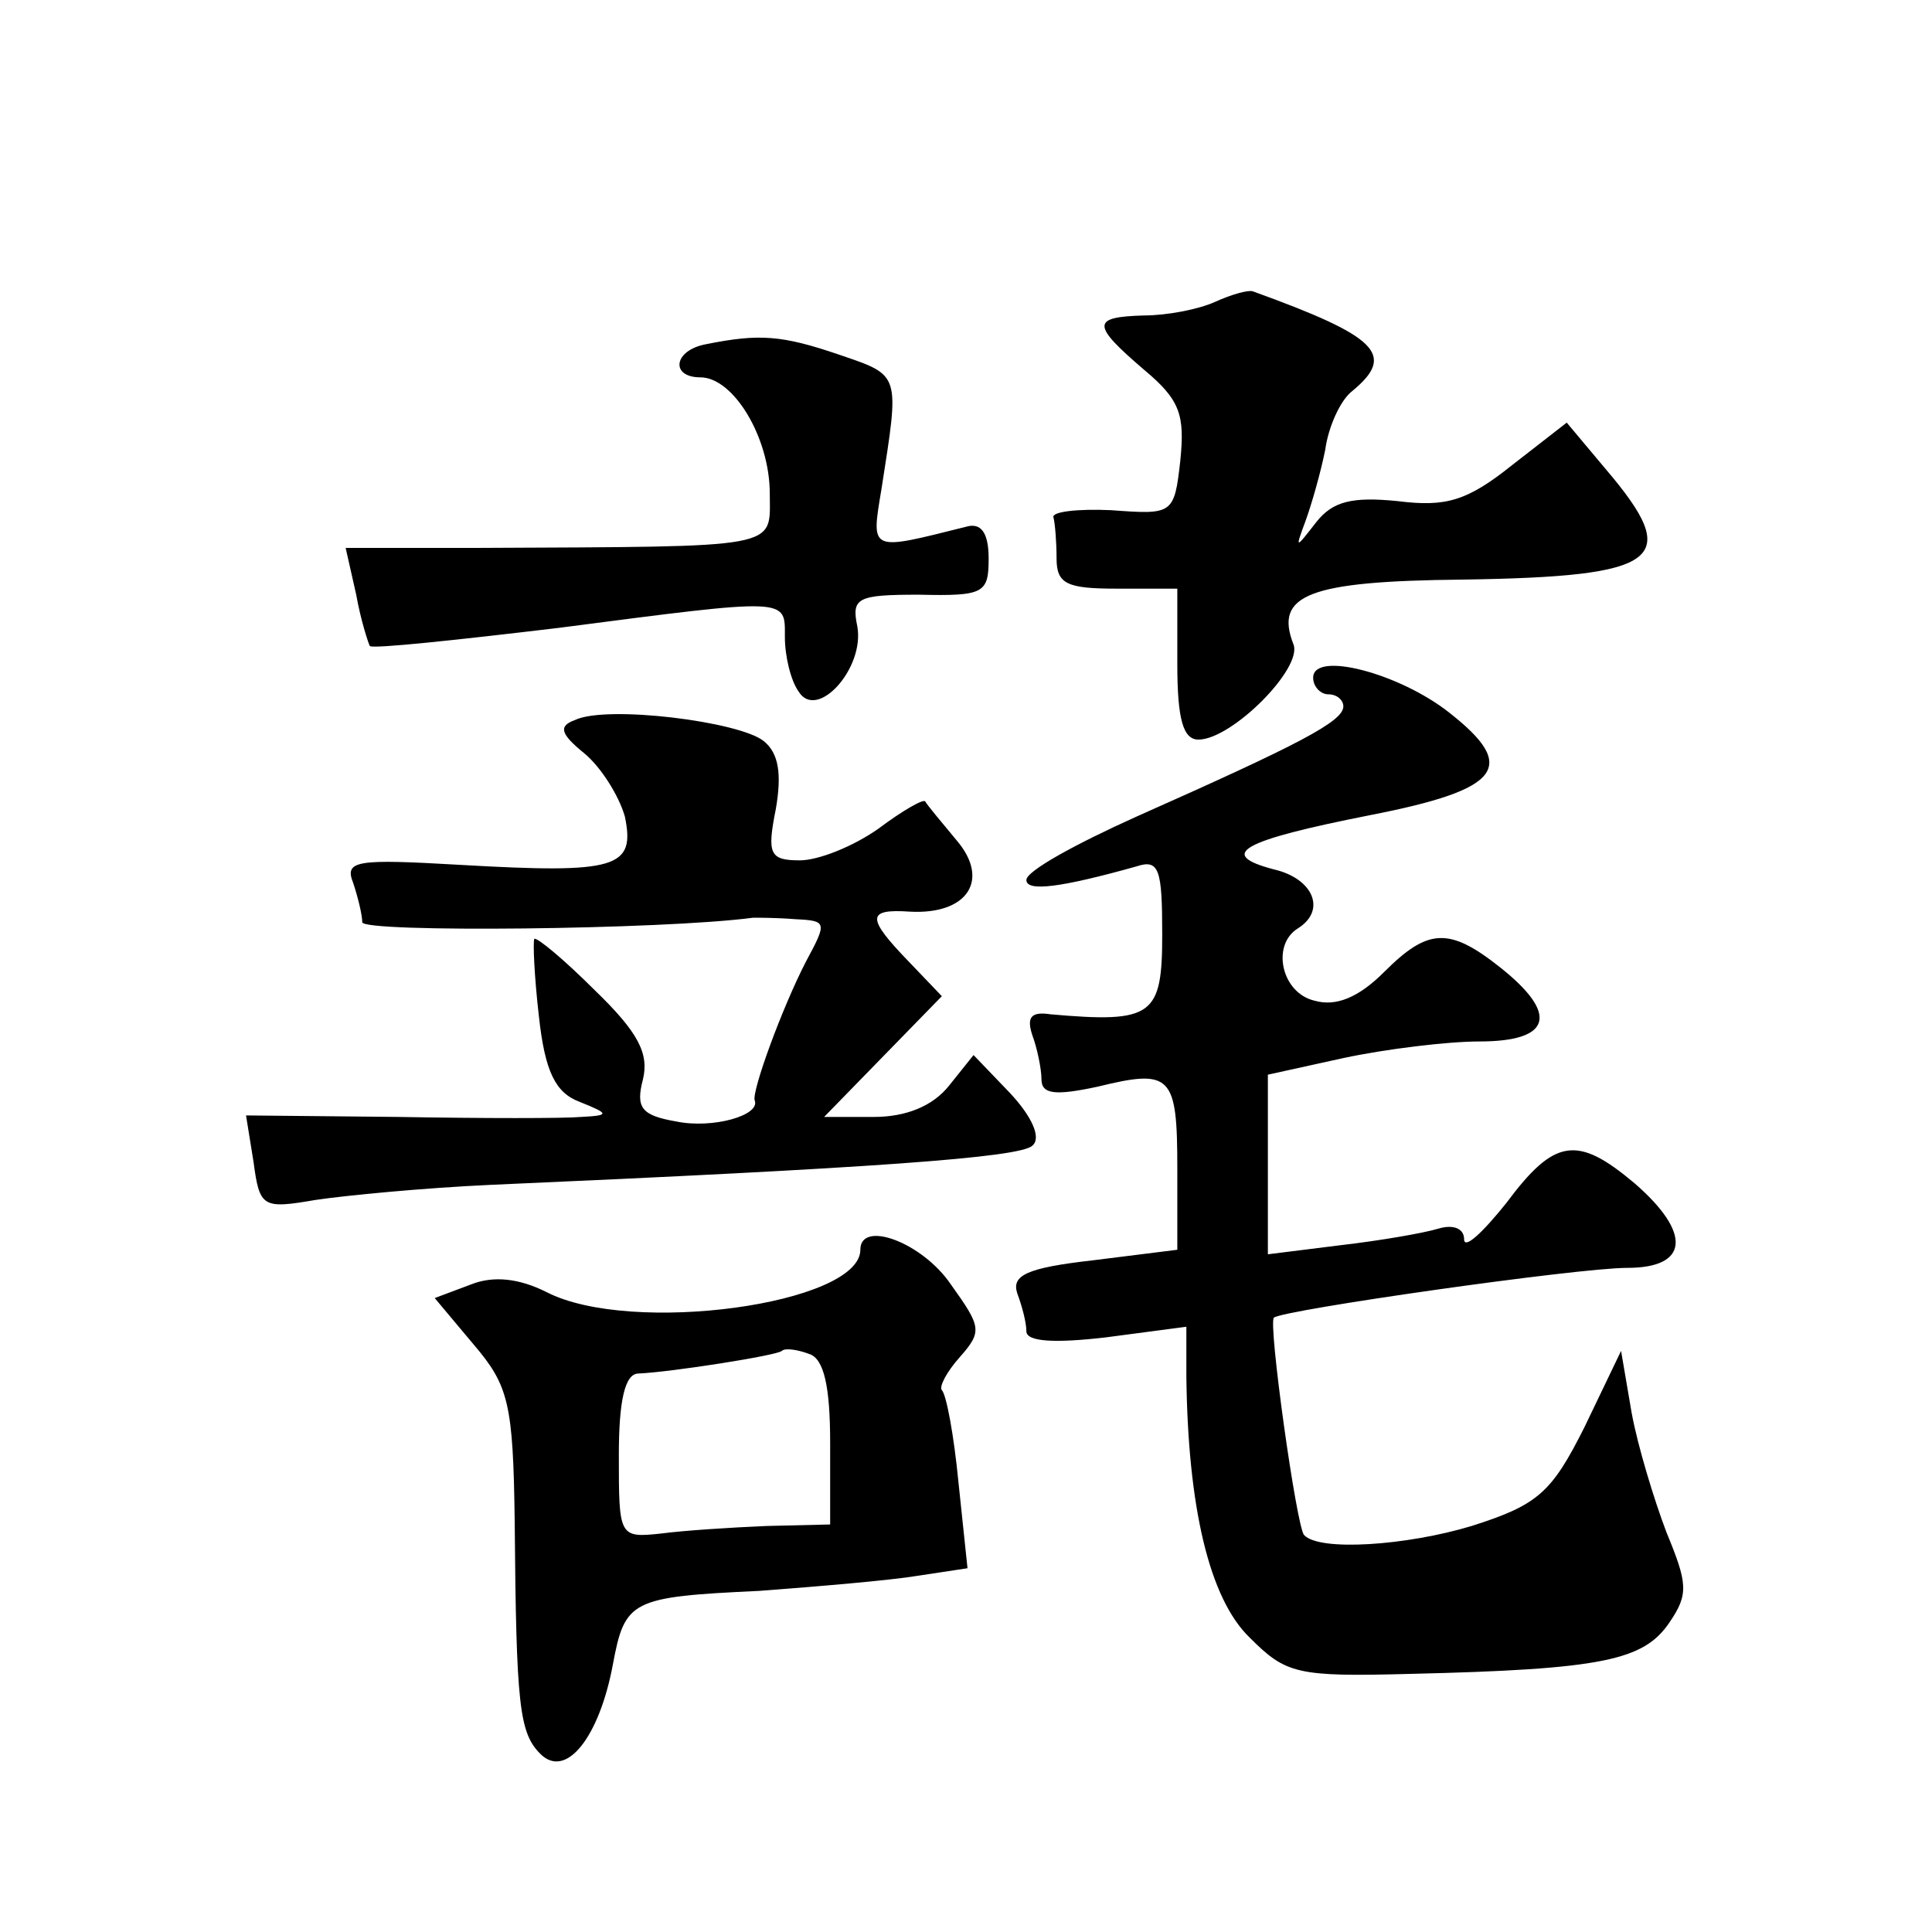 <?xml version="1.0" standalone="no"?>
<!DOCTYPE svg PUBLIC "-//W3C//DTD SVG 20010904//EN"
 "http://www.w3.org/TR/2001/REC-SVG-20010904/DTD/svg10.dtd">
<svg version="1.0" xmlns="http://www.w3.org/2000/svg"
 width="128pt" height="128pt" viewBox="0 0 128 128"
 preserveAspectRatio="xMidYMid meet">
<g transform="translate(0,128) scale(0.1,-0.1)"
fill="#0" stroke="none">
<path d="M805 1080 c-11 -5 -32 -9 -47 -9 -35 -1 -35 -6 0 -36 24 -20 27 -30 24
-60 -4 -36 -5 -36 -46 -33 -22 1 -40 -1 -38 -5 1 -4 2 -16 2 -27 0 -17 7 -20 40
-20 l40 0 0 -50 c0 -37 4 -50 14 -50 22 0 69 47 63 63 -13 33 10 42 112 43 132
2 146 13 95 73 l-26 31 -36 -28 c-30 -24 -44 -28 -76 -24 -30 3 -43 0 -54 -14 -14
-18 -14 -18 -7 1 4 11 10 32 13 47 2 15 10 33 18 39 29 24 17 36 -66 66 -3 1 -14
-2 -25 -7z M468 1052 c-22 -4 -24 -22 -4 -22 22 0 46 -40 46 -77 0 -37 10 -35 -193
-36 l-88 0 7 -31 c3 -17 8 -32 9 -34 2 -2 58 4 125 12 154 20 150 20 150 -6 0 -13
4 -29 9 -36 12 -20 44 15 39 43 -4 19 0 21 41 21 43 -1 46 1 46 24 0 17 -5 24 -15
21 -64 -16 -63 -17 -56 25 12 77 13 75 -28 89 -38 13 -53 14 -88 7z M870 831 c0
-6 5 -11 10 -11 6 0 10 -4 10 -8 0 -10 -29 -25 -137 -73 -40 -18 -73 -36 -73 -42
0 -8 23 -5 73 9 15 5 17 -2 17 -45 0 -54 -6 -59 -74 -53 -13 2 -16 -2 -12 -14 3
-8 6 -22 6 -29 0 -10 9 -11 37 -5 49 12 53 8 53 -54 l0 -54 -56 -7 c-44 -5 -54
-10 -50 -22 3 -8 6 -19 6 -25 0 -7 19 -8 53 -4 l53 7 0 -33 c1 -86 15 -147 42 -173
24 -24 31 -26 106 -24 128 3 155 9 172 34 13 19 12 26 -2 60 -8 21 -19 57 -23 79
l-7 41 -24 -50 c-22 -44 -31 -52 -75 -66 -43 -13 -101 -17 -111 -6 -5 5 -24 141
-20 144 5 5 201 33 234 33 41 0 43 23 5 56 -38 32 -53 30 -85 -13 -16 -20 -28 -31
-28 -24 0 7 -7 10 -17 7 -10 -3 -39 -8 -65 -11 l-48 -6 0 60 0 59 50 11 c28 6 69
11 90 11 48 0 53 18 14 49 -34 27 -48 26 -77 -3 -17 -17 -32 -23 -46 -19 -22 5
-29 37 -11 48 19 12 10 33 -16 39 -38 10 -22 19 64 36 87 17 98 32 52 68 -33 26
-90 41 -90 23z M381 803 c-11 -4 -10 -9 6 -22 11 -9 23 -28 27 -42 7 -34 -5 -38
-109 -32 -69 4 -77 3 -71 -12 3 -9 6 -21 6 -26 0 -7 199 -5 259 3 3 0 16 0 28 -1
21 -1 21 -2 7 -28 -16 -31 -36 -86 -34 -92 4 -10 -28 -19 -52 -14 -23 4 -27 9 -22
28 4 17 -3 31 -32 59 -20 20 -38 35 -40 34 -1 -2 0 -25 3 -51 4 -37 11 -51 27 -57
20 -8 20 -9 1 -10 -11 -1 -65 -1 -121 0 l-101 1 5 -31 c4 -30 6 -31 41 -25 20 3
72 8 116 10 251 11 351 18 359 26 6 5 0 19 -15 35 l-24 25 -16 -20 c-11 -14 -29
-21 -50 -21 l-33 0 39 40 39 40 -22 23 c-28 29 -28 35 1 33 38 -2 53 21 31 47 -10
12 -20 24 -21 26 -1 2 -15 -6 -31 -18 -17 -12 -40 -21 -52 -21 -20 0 -22 4 -16
34 4 23 2 37 -8 45 -16 13 -104 24 -125 14z M570 452 c0 -36 -152 -57 -208 -28
-18 9 -35 11 -50 5 l-24 -9 26 -31 c23 -27 26 -39 27 -117 1 -122 3 -140 17 -154
17 -17 39 11 48 59 8 43 12 45 97 49 40 3 87 7 105 10 l33 5 -6 57 c-3 31 -8 58
-11 61 -2 2 3 12 12 22 15 17 14 20 -6 48 -19 28 -60 43 -60 23z m-20 -128 l0 -54
-42 -1 c-24 -1 -55 -3 -70 -5 -28 -3 -28 -2 -28 52 0 36 4 54 13 54 22 1 92 12
95 15 2 2 10 1 18 -2 10 -3 14 -22 14 -59z"/>
</g>
</svg>
